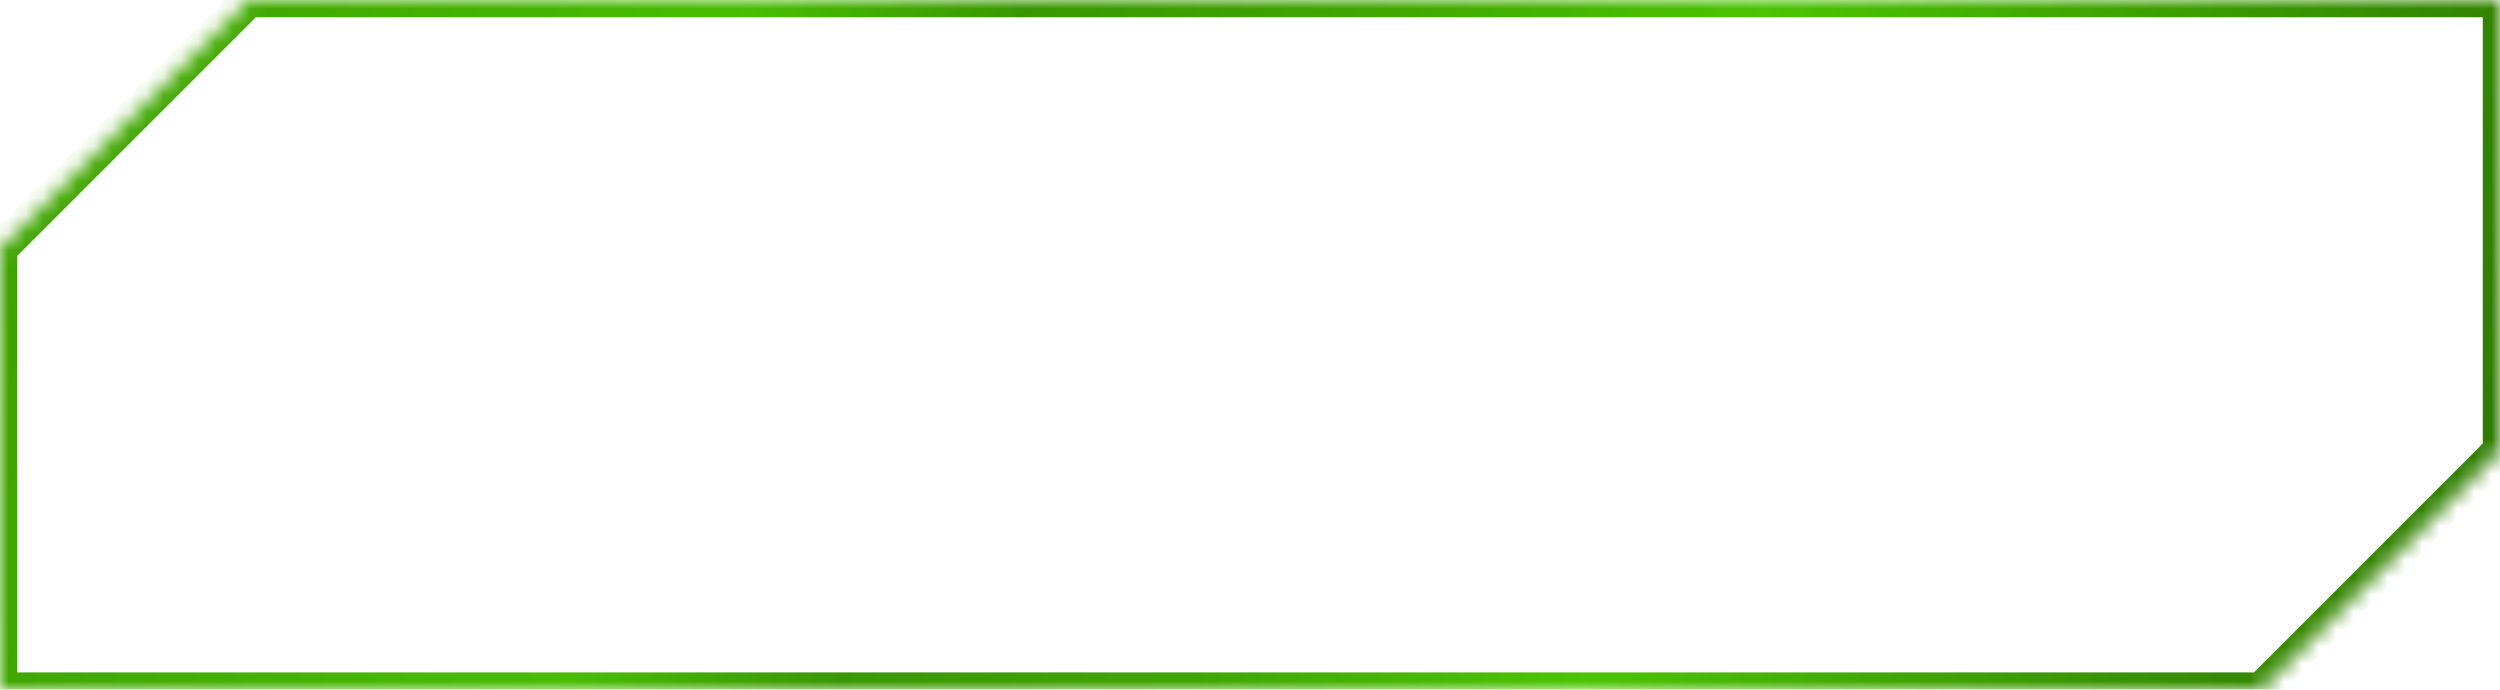 <svg width="145" height="40" viewBox="0 0 145 40" fill="none" xmlns="http://www.w3.org/2000/svg">
<mask id="path-1-inside-1_235_18417" fill="white">
<path fill-rule="evenodd" clip-rule="evenodd" d="M0 40V14.142L0.142 14.284L14.284 0.142L14.142 0H145V26.142L131.142 40H0Z"/>
</mask>
<path d="M0 14.142L0.707 13.435L-1 11.728V14.142H0ZM0 40H-1V41H0V40ZM0.142 14.284L-0.565 14.991L0.142 15.698L0.849 14.991L0.142 14.284ZM14.284 0.142L14.991 0.849L15.698 0.142L14.991 -0.565L14.284 0.142ZM14.142 0V-1H11.728L13.435 0.707L14.142 0ZM145 0H146V-1H145V0ZM145 26.142L145.707 26.849L146 26.556V26.142H145ZM131.142 40V41H131.556L131.849 40.707L131.142 40ZM-1 14.142V40H1V14.142H-1ZM0.849 13.577L0.707 13.435L-0.707 14.849L-0.565 14.991L0.849 13.577ZM13.577 -0.565L-0.565 13.577L0.849 14.991L14.991 0.849L13.577 -0.565ZM13.435 0.707L13.577 0.849L14.991 -0.565L14.849 -0.707L13.435 0.707ZM145 -1H14.142V1H145V-1ZM146 26.142V0H144V26.142H146ZM131.849 40.707L145.707 26.849L144.293 25.435L130.435 39.293L131.849 40.707ZM0 41H131.142V39H0V41Z" fill="url(#paint0_linear_235_18417)" mask="url(#path-1-inside-1_235_18417)"/>
<defs>
<linearGradient id="paint0_linear_235_18417" x1="3.549" y1="3.5" x2="142.206" y2="40.958" gradientUnits="userSpaceOnUse">
<stop stop-color="#3FA301"/>
<stop offset="0.264" stop-color="#48BD02"/>
<stop offset="0.369" stop-color="#3A9701"/>
<stop offset="0.504" stop-color="#40A601"/>
<stop offset="0.659" stop-color="#4BC402"/>
<stop offset="0.839" stop-color="#3B9901"/>
<stop offset="1" stop-color="#2F7A01"/>
</linearGradient>
</defs>
</svg>
